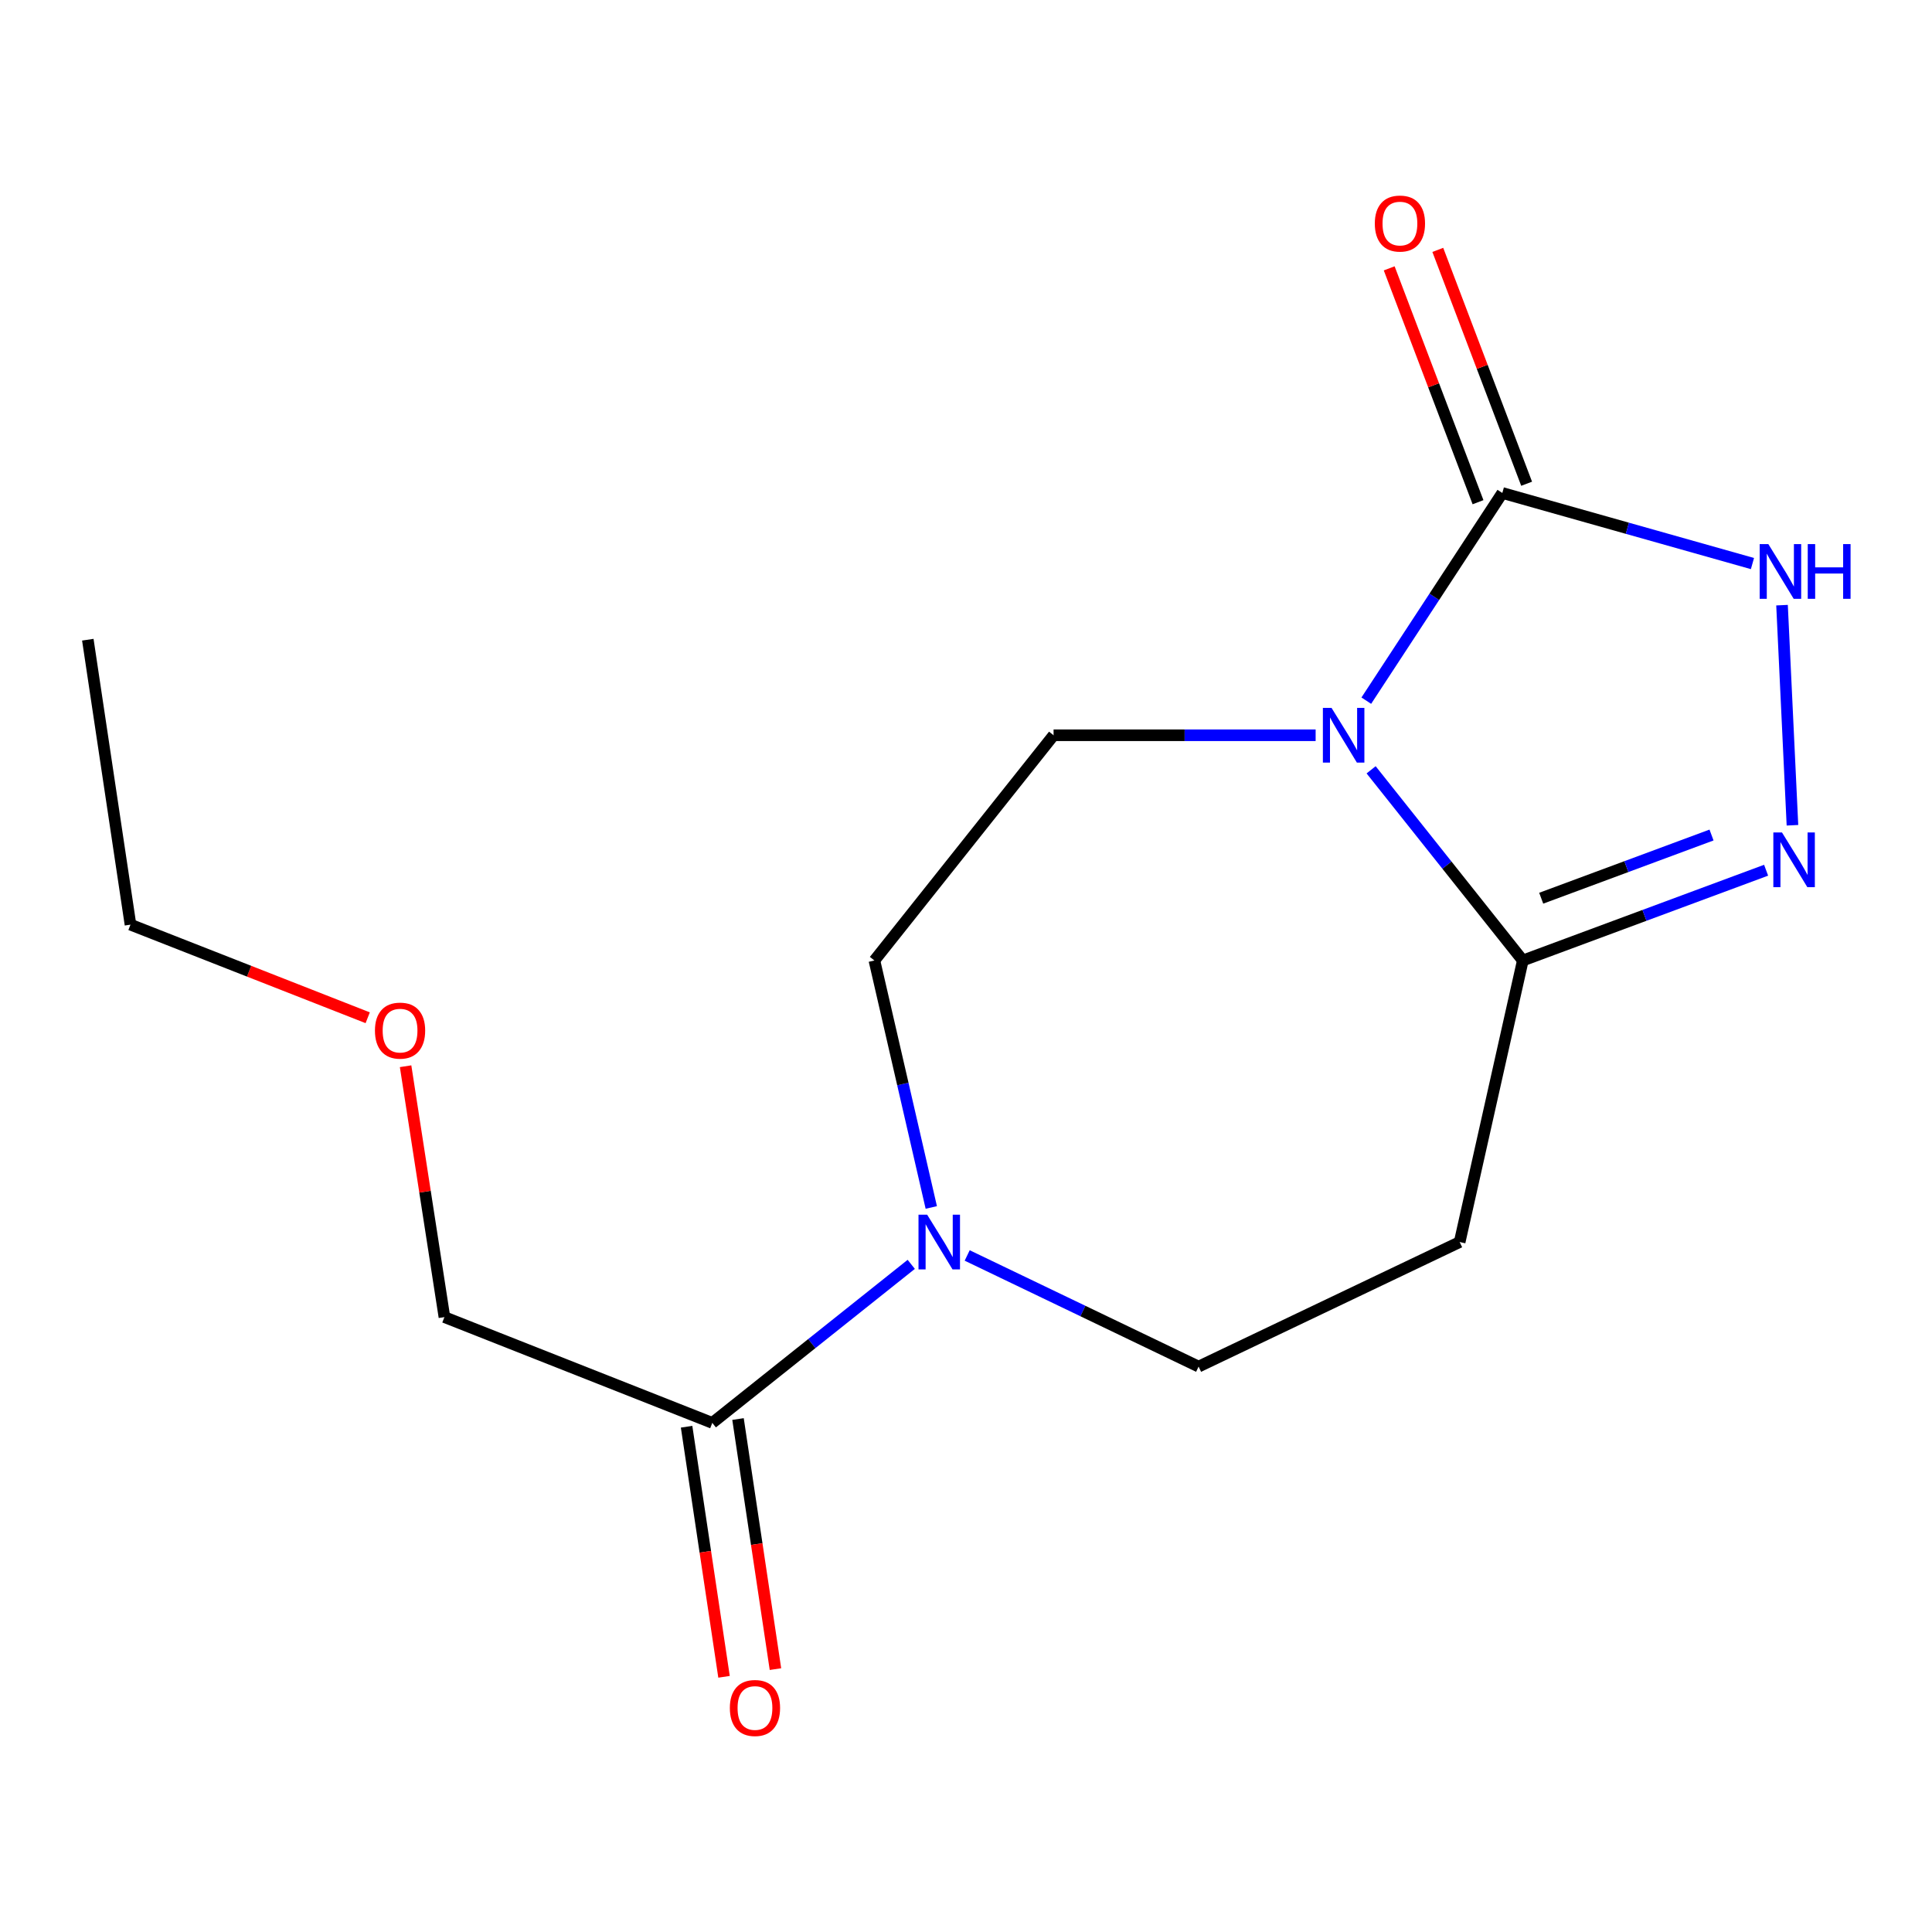 <?xml version='1.0' encoding='iso-8859-1'?>
<svg version='1.1' baseProfile='full'
              xmlns='http://www.w3.org/2000/svg'
                      xmlns:rdkit='http://www.rdkit.org/xml'
                      xmlns:xlink='http://www.w3.org/1999/xlink'
                  xml:space='preserve'
width='1000px' height='1000px' viewBox='0 0 1000 1000'>
<!-- END OF HEADER -->
<rect style='opacity:1.0;fill:#FFFFFF;stroke:none' width='1000' height='1000' x='0' y='0'> </rect>
<path class='bond-0' d='M 707.192,362.661 L 742.397,308.912' style='fill:none;fill-rule:evenodd;stroke:#0000FF;stroke-width:6px;stroke-linecap:butt;stroke-linejoin:miter;stroke-opacity:1' />
<path class='bond-0' d='M 742.397,308.912 L 777.602,255.163' style='fill:none;fill-rule:evenodd;stroke:#000000;stroke-width:6px;stroke-linecap:butt;stroke-linejoin:miter;stroke-opacity:1' />
<path class='bond-1' d='M 709.689,398.453 L 748.946,447.803' style='fill:none;fill-rule:evenodd;stroke:#0000FF;stroke-width:6px;stroke-linecap:butt;stroke-linejoin:miter;stroke-opacity:1' />
<path class='bond-1' d='M 748.946,447.803 L 788.202,497.154' style='fill:none;fill-rule:evenodd;stroke:#000000;stroke-width:6px;stroke-linecap:butt;stroke-linejoin:miter;stroke-opacity:1' />
<path class='bond-2' d='M 680.97,380.569 L 613.149,380.569' style='fill:none;fill-rule:evenodd;stroke:#0000FF;stroke-width:6px;stroke-linecap:butt;stroke-linejoin:miter;stroke-opacity:1' />
<path class='bond-2' d='M 613.149,380.569 L 545.329,380.569' style='fill:none;fill-rule:evenodd;stroke:#000000;stroke-width:6px;stroke-linecap:butt;stroke-linejoin:miter;stroke-opacity:1' />
<path class='bond-3' d='M 777.602,255.163 L 842.335,273.43' style='fill:none;fill-rule:evenodd;stroke:#000000;stroke-width:6px;stroke-linecap:butt;stroke-linejoin:miter;stroke-opacity:1' />
<path class='bond-3' d='M 842.335,273.43 L 907.067,291.698' style='fill:none;fill-rule:evenodd;stroke:#0000FF;stroke-width:6px;stroke-linecap:butt;stroke-linejoin:miter;stroke-opacity:1' />
<path class='bond-4' d='M 790.181,250.385 L 767.193,189.864' style='fill:none;fill-rule:evenodd;stroke:#000000;stroke-width:6px;stroke-linecap:butt;stroke-linejoin:miter;stroke-opacity:1' />
<path class='bond-4' d='M 767.193,189.864 L 744.204,129.342' style='fill:none;fill-rule:evenodd;stroke:#FF0000;stroke-width:6px;stroke-linecap:butt;stroke-linejoin:miter;stroke-opacity:1' />
<path class='bond-4' d='M 765.023,259.941 L 742.035,199.419' style='fill:none;fill-rule:evenodd;stroke:#000000;stroke-width:6px;stroke-linecap:butt;stroke-linejoin:miter;stroke-opacity:1' />
<path class='bond-4' d='M 742.035,199.419 L 719.047,138.898' style='fill:none;fill-rule:evenodd;stroke:#FF0000;stroke-width:6px;stroke-linecap:butt;stroke-linejoin:miter;stroke-opacity:1' />
<path class='bond-5' d='M 788.202,497.154 L 851.168,473.79' style='fill:none;fill-rule:evenodd;stroke:#000000;stroke-width:6px;stroke-linecap:butt;stroke-linejoin:miter;stroke-opacity:1' />
<path class='bond-5' d='M 851.168,473.79 L 914.134,450.425' style='fill:none;fill-rule:evenodd;stroke:#0000FF;stroke-width:6px;stroke-linecap:butt;stroke-linejoin:miter;stroke-opacity:1' />
<path class='bond-5' d='M 797.73,464.914 L 841.806,448.559' style='fill:none;fill-rule:evenodd;stroke:#000000;stroke-width:6px;stroke-linecap:butt;stroke-linejoin:miter;stroke-opacity:1' />
<path class='bond-5' d='M 841.806,448.559 L 885.882,432.204' style='fill:none;fill-rule:evenodd;stroke:#0000FF;stroke-width:6px;stroke-linecap:butt;stroke-linejoin:miter;stroke-opacity:1' />
<path class='bond-6' d='M 788.202,497.154 L 755.52,642.878' style='fill:none;fill-rule:evenodd;stroke:#000000;stroke-width:6px;stroke-linecap:butt;stroke-linejoin:miter;stroke-opacity:1' />
<path class='bond-7' d='M 927.77,427.155 L 922.373,313.232' style='fill:none;fill-rule:evenodd;stroke:#0000FF;stroke-width:6px;stroke-linecap:butt;stroke-linejoin:miter;stroke-opacity:1' />
<path class='bond-8' d='M 482.032,624.979 L 467.311,561.066' style='fill:none;fill-rule:evenodd;stroke:#0000FF;stroke-width:6px;stroke-linecap:butt;stroke-linejoin:miter;stroke-opacity:1' />
<path class='bond-8' d='M 467.311,561.066 L 452.59,497.154' style='fill:none;fill-rule:evenodd;stroke:#000000;stroke-width:6px;stroke-linecap:butt;stroke-linejoin:miter;stroke-opacity:1' />
<path class='bond-9' d='M 471.659,654.428 L 420.173,695.456' style='fill:none;fill-rule:evenodd;stroke:#0000FF;stroke-width:6px;stroke-linecap:butt;stroke-linejoin:miter;stroke-opacity:1' />
<path class='bond-9' d='M 420.173,695.456 L 368.687,736.483' style='fill:none;fill-rule:evenodd;stroke:#000000;stroke-width:6px;stroke-linecap:butt;stroke-linejoin:miter;stroke-opacity:1' />
<path class='bond-10' d='M 500.617,649.823 L 560.507,678.584' style='fill:none;fill-rule:evenodd;stroke:#0000FF;stroke-width:6px;stroke-linecap:butt;stroke-linejoin:miter;stroke-opacity:1' />
<path class='bond-10' d='M 560.507,678.584 L 620.396,707.345' style='fill:none;fill-rule:evenodd;stroke:#000000;stroke-width:6px;stroke-linecap:butt;stroke-linejoin:miter;stroke-opacity:1' />
<path class='bond-11' d='M 755.52,642.878 L 620.396,707.345' style='fill:none;fill-rule:evenodd;stroke:#000000;stroke-width:6px;stroke-linecap:butt;stroke-linejoin:miter;stroke-opacity:1' />
<path class='bond-12' d='M 545.329,380.569 L 452.59,497.154' style='fill:none;fill-rule:evenodd;stroke:#000000;stroke-width:6px;stroke-linecap:butt;stroke-linejoin:miter;stroke-opacity:1' />
<path class='bond-13' d='M 355.38,738.476 L 365.07,803.196' style='fill:none;fill-rule:evenodd;stroke:#000000;stroke-width:6px;stroke-linecap:butt;stroke-linejoin:miter;stroke-opacity:1' />
<path class='bond-13' d='M 365.07,803.196 L 374.76,867.916' style='fill:none;fill-rule:evenodd;stroke:#FF0000;stroke-width:6px;stroke-linecap:butt;stroke-linejoin:miter;stroke-opacity:1' />
<path class='bond-13' d='M 381.994,734.491 L 391.684,799.211' style='fill:none;fill-rule:evenodd;stroke:#000000;stroke-width:6px;stroke-linecap:butt;stroke-linejoin:miter;stroke-opacity:1' />
<path class='bond-13' d='M 391.684,799.211 L 401.374,863.931' style='fill:none;fill-rule:evenodd;stroke:#FF0000;stroke-width:6px;stroke-linecap:butt;stroke-linejoin:miter;stroke-opacity:1' />
<path class='bond-14' d='M 368.687,736.483 L 230.035,681.734' style='fill:none;fill-rule:evenodd;stroke:#000000;stroke-width:6px;stroke-linecap:butt;stroke-linejoin:miter;stroke-opacity:1' />
<path class='bond-15' d='M 230.035,681.734 L 219.986,616.806' style='fill:none;fill-rule:evenodd;stroke:#000000;stroke-width:6px;stroke-linecap:butt;stroke-linejoin:miter;stroke-opacity:1' />
<path class='bond-15' d='M 219.986,616.806 L 209.936,551.878' style='fill:none;fill-rule:evenodd;stroke:#FF0000;stroke-width:6px;stroke-linecap:butt;stroke-linejoin:miter;stroke-opacity:1' />
<path class='bond-16' d='M 190.323,526.791 L 128.93,502.696' style='fill:none;fill-rule:evenodd;stroke:#FF0000;stroke-width:6px;stroke-linecap:butt;stroke-linejoin:miter;stroke-opacity:1' />
<path class='bond-16' d='M 128.93,502.696 L 67.537,478.6' style='fill:none;fill-rule:evenodd;stroke:#000000;stroke-width:6px;stroke-linecap:butt;stroke-linejoin:miter;stroke-opacity:1' />
<path class='bond-17' d='M 67.537,478.6 L 45.455,331.112' style='fill:none;fill-rule:evenodd;stroke:#000000;stroke-width:6px;stroke-linecap:butt;stroke-linejoin:miter;stroke-opacity:1' />
<path  class='atom-0' d='M 689.203 366.409
L 698.483 381.409
Q 699.403 382.889, 700.883 385.569
Q 702.363 388.249, 702.443 388.409
L 702.443 366.409
L 706.203 366.409
L 706.203 394.729
L 702.323 394.729
L 692.363 378.329
Q 691.203 376.409, 689.963 374.209
Q 688.763 372.009, 688.403 371.329
L 688.403 394.729
L 684.723 394.729
L 684.723 366.409
L 689.203 366.409
' fill='#0000FF'/>
<path  class='atom-3' d='M 922.358 430.891
L 931.638 445.891
Q 932.558 447.371, 934.038 450.051
Q 935.518 452.731, 935.598 452.891
L 935.598 430.891
L 939.358 430.891
L 939.358 459.211
L 935.478 459.211
L 925.518 442.811
Q 924.358 440.891, 923.118 438.691
Q 921.918 436.491, 921.558 435.811
L 921.558 459.211
L 917.878 459.211
L 917.878 430.891
L 922.358 430.891
' fill='#0000FF'/>
<path  class='atom-4' d='M 915.287 281.624
L 924.567 296.624
Q 925.487 298.104, 926.967 300.784
Q 928.447 303.464, 928.527 303.624
L 928.527 281.624
L 932.287 281.624
L 932.287 309.944
L 928.407 309.944
L 918.447 293.544
Q 917.287 291.624, 916.047 289.424
Q 914.847 287.224, 914.487 286.544
L 914.487 309.944
L 910.807 309.944
L 910.807 281.624
L 915.287 281.624
' fill='#0000FF'/>
<path  class='atom-4' d='M 935.687 281.624
L 939.527 281.624
L 939.527 293.664
L 954.007 293.664
L 954.007 281.624
L 957.847 281.624
L 957.847 309.944
L 954.007 309.944
L 954.007 296.864
L 939.527 296.864
L 939.527 309.944
L 935.687 309.944
L 935.687 281.624
' fill='#0000FF'/>
<path  class='atom-5' d='M 479.894 628.718
L 489.174 643.718
Q 490.094 645.198, 491.574 647.878
Q 493.054 650.558, 493.134 650.718
L 493.134 628.718
L 496.894 628.718
L 496.894 657.038
L 493.014 657.038
L 483.054 640.638
Q 481.894 638.718, 480.654 636.518
Q 479.454 634.318, 479.094 633.638
L 479.094 657.038
L 475.414 657.038
L 475.414 628.718
L 479.894 628.718
' fill='#0000FF'/>
<path  class='atom-11' d='M 711.602 115.709
Q 711.602 108.909, 714.962 105.109
Q 718.322 101.309, 724.602 101.309
Q 730.882 101.309, 734.242 105.109
Q 737.602 108.909, 737.602 115.709
Q 737.602 122.589, 734.202 126.509
Q 730.802 130.389, 724.602 130.389
Q 718.362 130.389, 714.962 126.509
Q 711.602 122.629, 711.602 115.709
M 724.602 127.189
Q 728.922 127.189, 731.242 124.309
Q 733.602 121.389, 733.602 115.709
Q 733.602 110.149, 731.242 107.349
Q 728.922 104.509, 724.602 104.509
Q 720.282 104.509, 717.922 107.309
Q 715.602 110.109, 715.602 115.709
Q 715.602 121.429, 717.922 124.309
Q 720.282 127.189, 724.602 127.189
' fill='#FF0000'/>
<path  class='atom-12' d='M 377.769 884.051
Q 377.769 877.251, 381.129 873.451
Q 384.489 869.651, 390.769 869.651
Q 397.049 869.651, 400.409 873.451
Q 403.769 877.251, 403.769 884.051
Q 403.769 890.931, 400.369 894.851
Q 396.969 898.731, 390.769 898.731
Q 384.529 898.731, 381.129 894.851
Q 377.769 890.971, 377.769 884.051
M 390.769 895.531
Q 395.089 895.531, 397.409 892.651
Q 399.769 889.731, 399.769 884.051
Q 399.769 878.491, 397.409 875.691
Q 395.089 872.851, 390.769 872.851
Q 386.449 872.851, 384.089 875.651
Q 381.769 878.451, 381.769 884.051
Q 381.769 889.771, 384.089 892.651
Q 386.449 895.531, 390.769 895.531
' fill='#FF0000'/>
<path  class='atom-14' d='M 194.071 533.444
Q 194.071 526.644, 197.431 522.844
Q 200.791 519.044, 207.071 519.044
Q 213.351 519.044, 216.711 522.844
Q 220.071 526.644, 220.071 533.444
Q 220.071 540.324, 216.671 544.244
Q 213.271 548.124, 207.071 548.124
Q 200.831 548.124, 197.431 544.244
Q 194.071 540.364, 194.071 533.444
M 207.071 544.924
Q 211.391 544.924, 213.711 542.044
Q 216.071 539.124, 216.071 533.444
Q 216.071 527.884, 213.711 525.084
Q 211.391 522.244, 207.071 522.244
Q 202.751 522.244, 200.391 525.044
Q 198.071 527.844, 198.071 533.444
Q 198.071 539.164, 200.391 542.044
Q 202.751 544.924, 207.071 544.924
' fill='#FF0000'/>
</svg>
